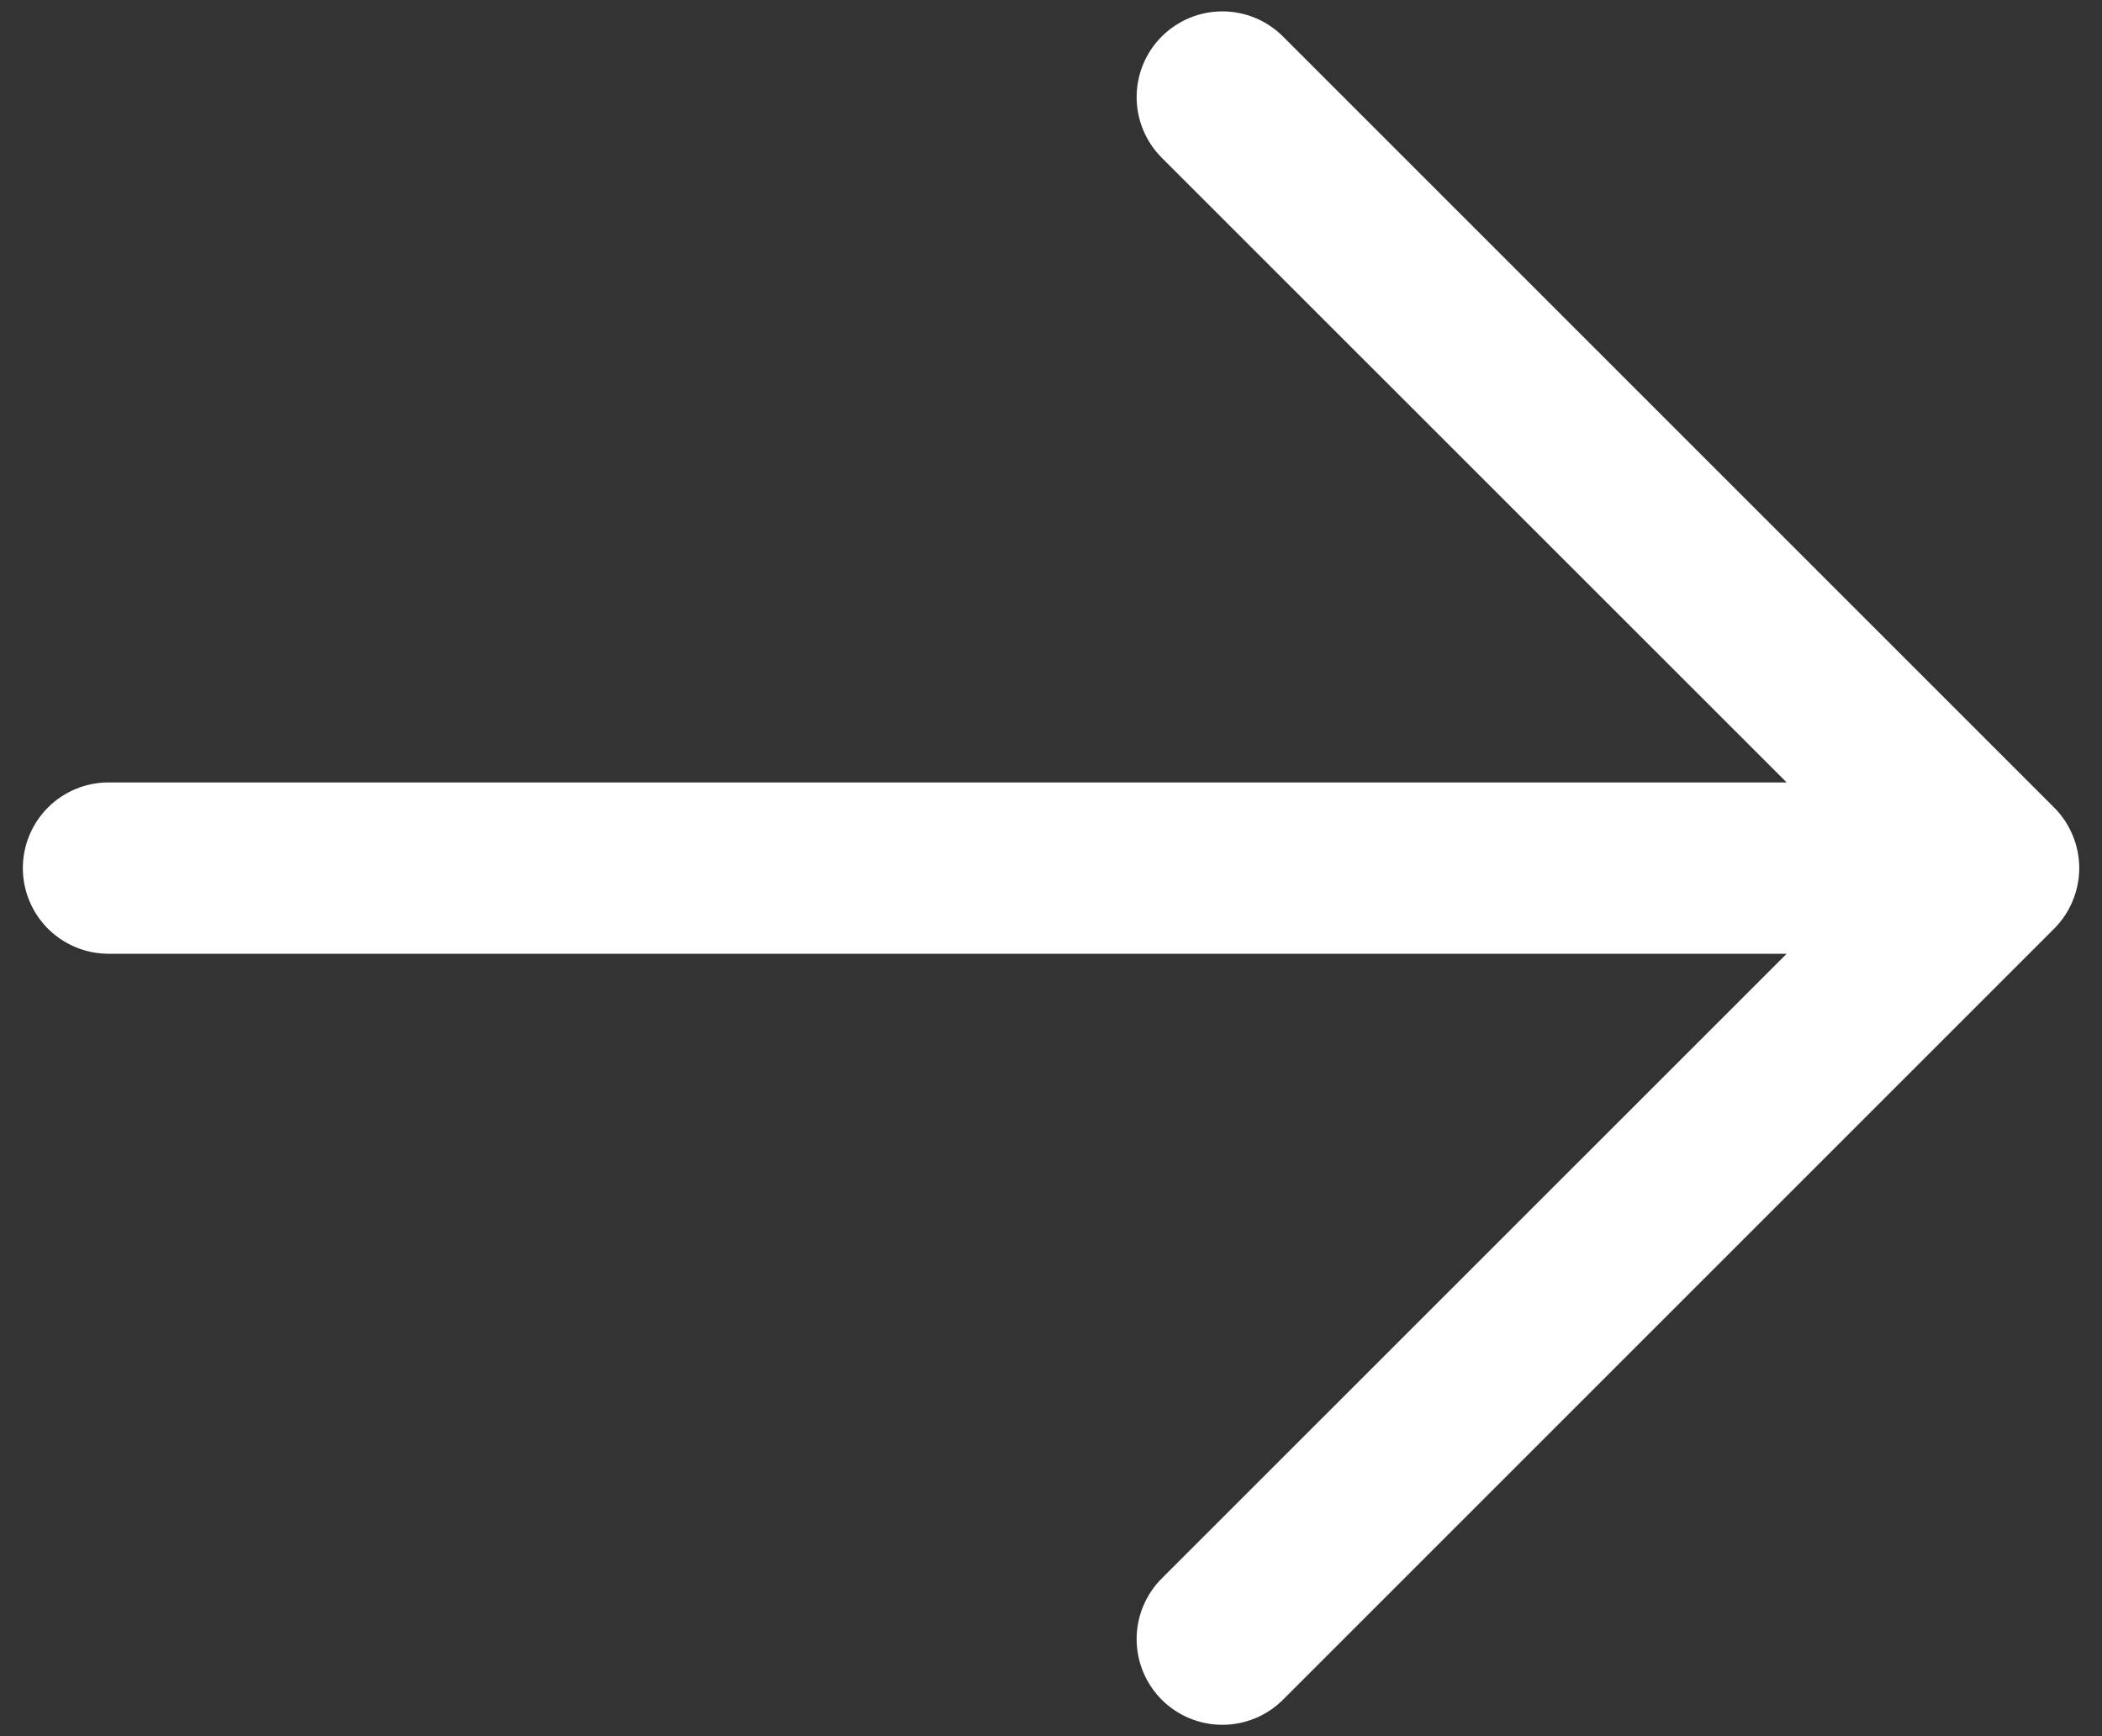 <svg width="46" height="38" viewBox="0 0 46 38" fill="none" xmlns="http://www.w3.org/2000/svg">
<rect x="0" y="0" width="46" height="38" fill="#333333" stroke="none"/>
<path d="M44.952 20.327L28.077 37.202C27.725 37.553 27.248 37.751 26.75 37.751C26.252 37.751 25.775 37.553 25.423 37.202C25.072 36.85 24.874 36.373 24.874 35.875C24.874 35.377 25.072 34.9 25.423 34.548L39.099 20.875H2.375C1.878 20.875 1.401 20.677 1.049 20.326C0.698 19.974 0.5 19.497 0.5 19C0.5 18.503 0.698 18.026 1.049 17.674C1.401 17.323 1.878 17.125 2.375 17.125H39.099L25.423 3.452C25.072 3.1 24.874 2.623 24.874 2.125C24.874 1.628 25.072 1.15 25.423 0.799C25.775 0.447 26.252 0.249 26.75 0.249C27.248 0.249 27.725 0.447 28.077 0.799L44.952 17.674C45.126 17.848 45.264 18.054 45.358 18.282C45.453 18.51 45.502 18.754 45.502 19C45.502 19.247 45.453 19.491 45.358 19.718C45.264 19.946 45.126 20.152 44.952 20.327Z" fill="white"/>
</svg>
